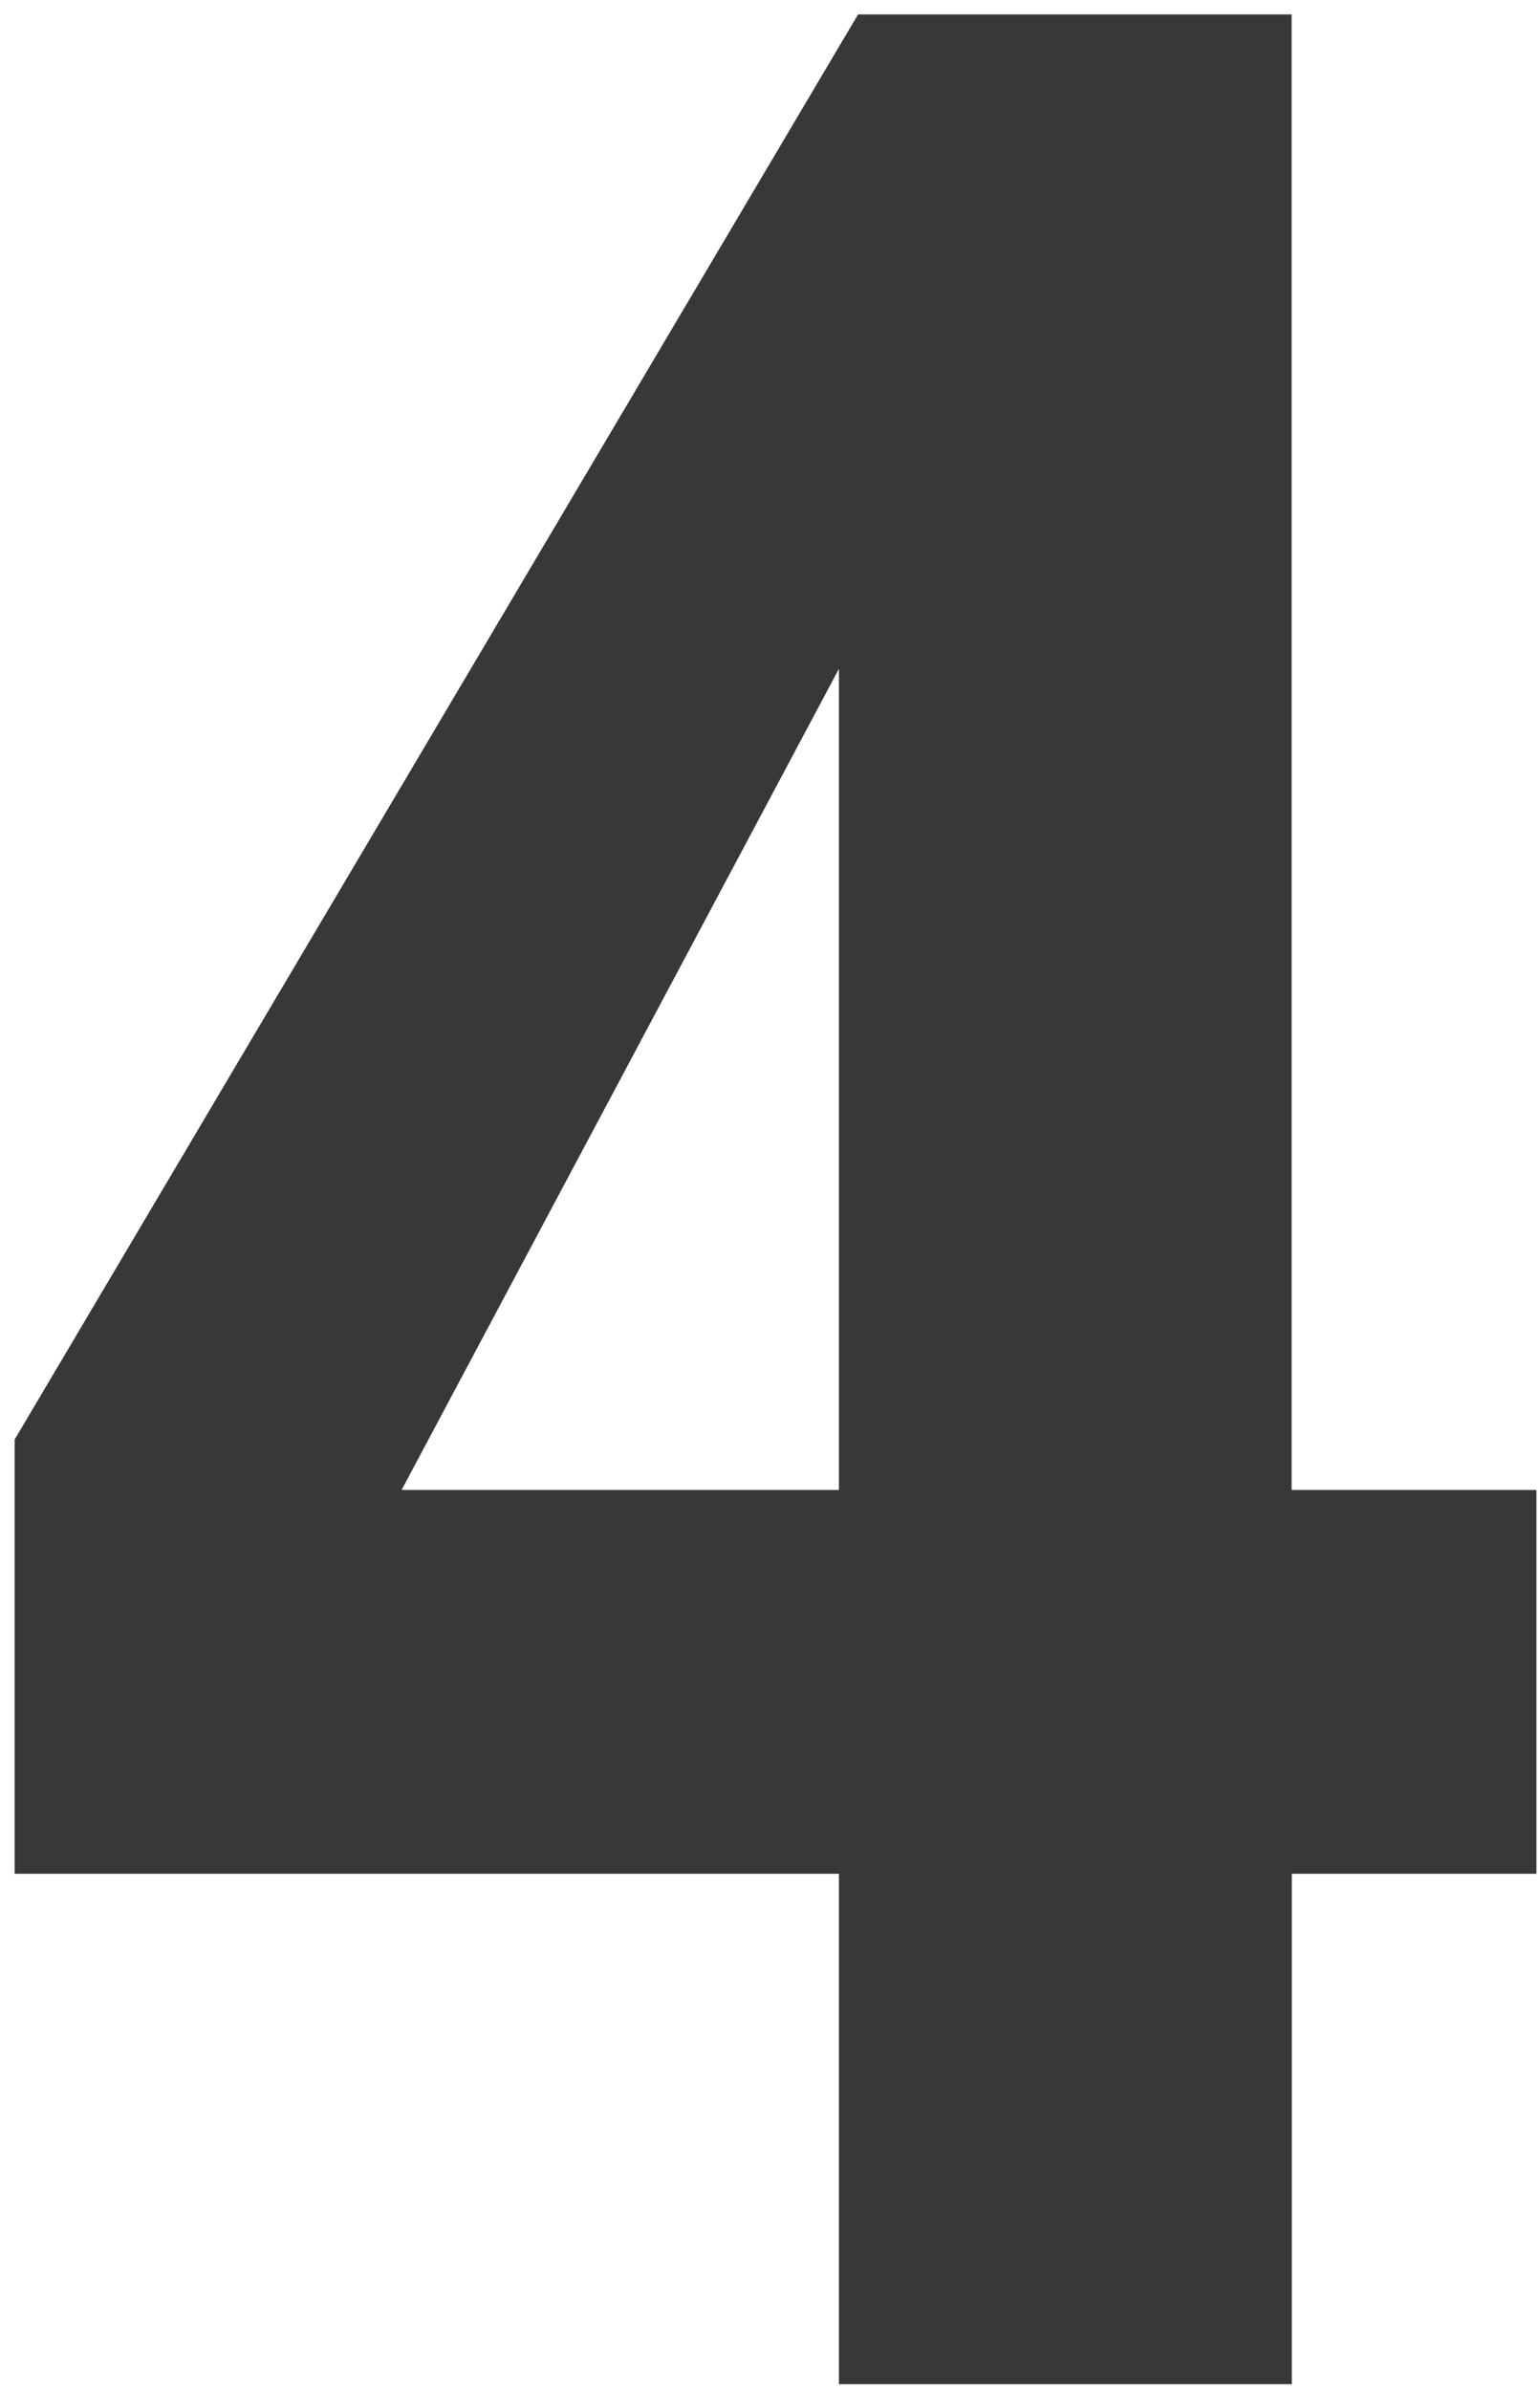 <?xml version="1.0" encoding="UTF-8" standalone="no"?>
<!DOCTYPE svg PUBLIC "-//W3C//DTD SVG 1.1//EN" "http://www.w3.org/Graphics/SVG/1.1/DTD/svg11.dtd">
<svg width="100%" height="100%" viewBox="0 0 78 121" version="1.1" xmlns="http://www.w3.org/2000/svg" xmlns:xlink="http://www.w3.org/1999/xlink" xml:space="preserve" xmlns:serif="http://www.serif.com/" style="fill-rule:evenodd;clip-rule:evenodd;stroke-linejoin:round;stroke-miterlimit:2;">
    <g transform="matrix(1,0,0,1,-1061,-240)">
        <g id="design">
            <g id="MBHO-Landingpage-01">
                <g id="Group-5">
                    <path id="big-4" d="M1126.43,360.7L1126.43,334.86L1138.82,334.86L1138.82,315.43L1126.42,315.43L1126.42,240.73L1104.46,240.73L1061.74,312.88L1061.74,334.86L1103.49,334.86L1103.49,360.7L1126.43,360.7ZM1103.49,315.43L1081.34,315.43L1103.49,273.86L1103.49,315.43Z" style="fill:rgb(56,56,56);fill-rule:nonzero;"/>
                </g>
            </g>
        </g>
    </g>
</svg>
